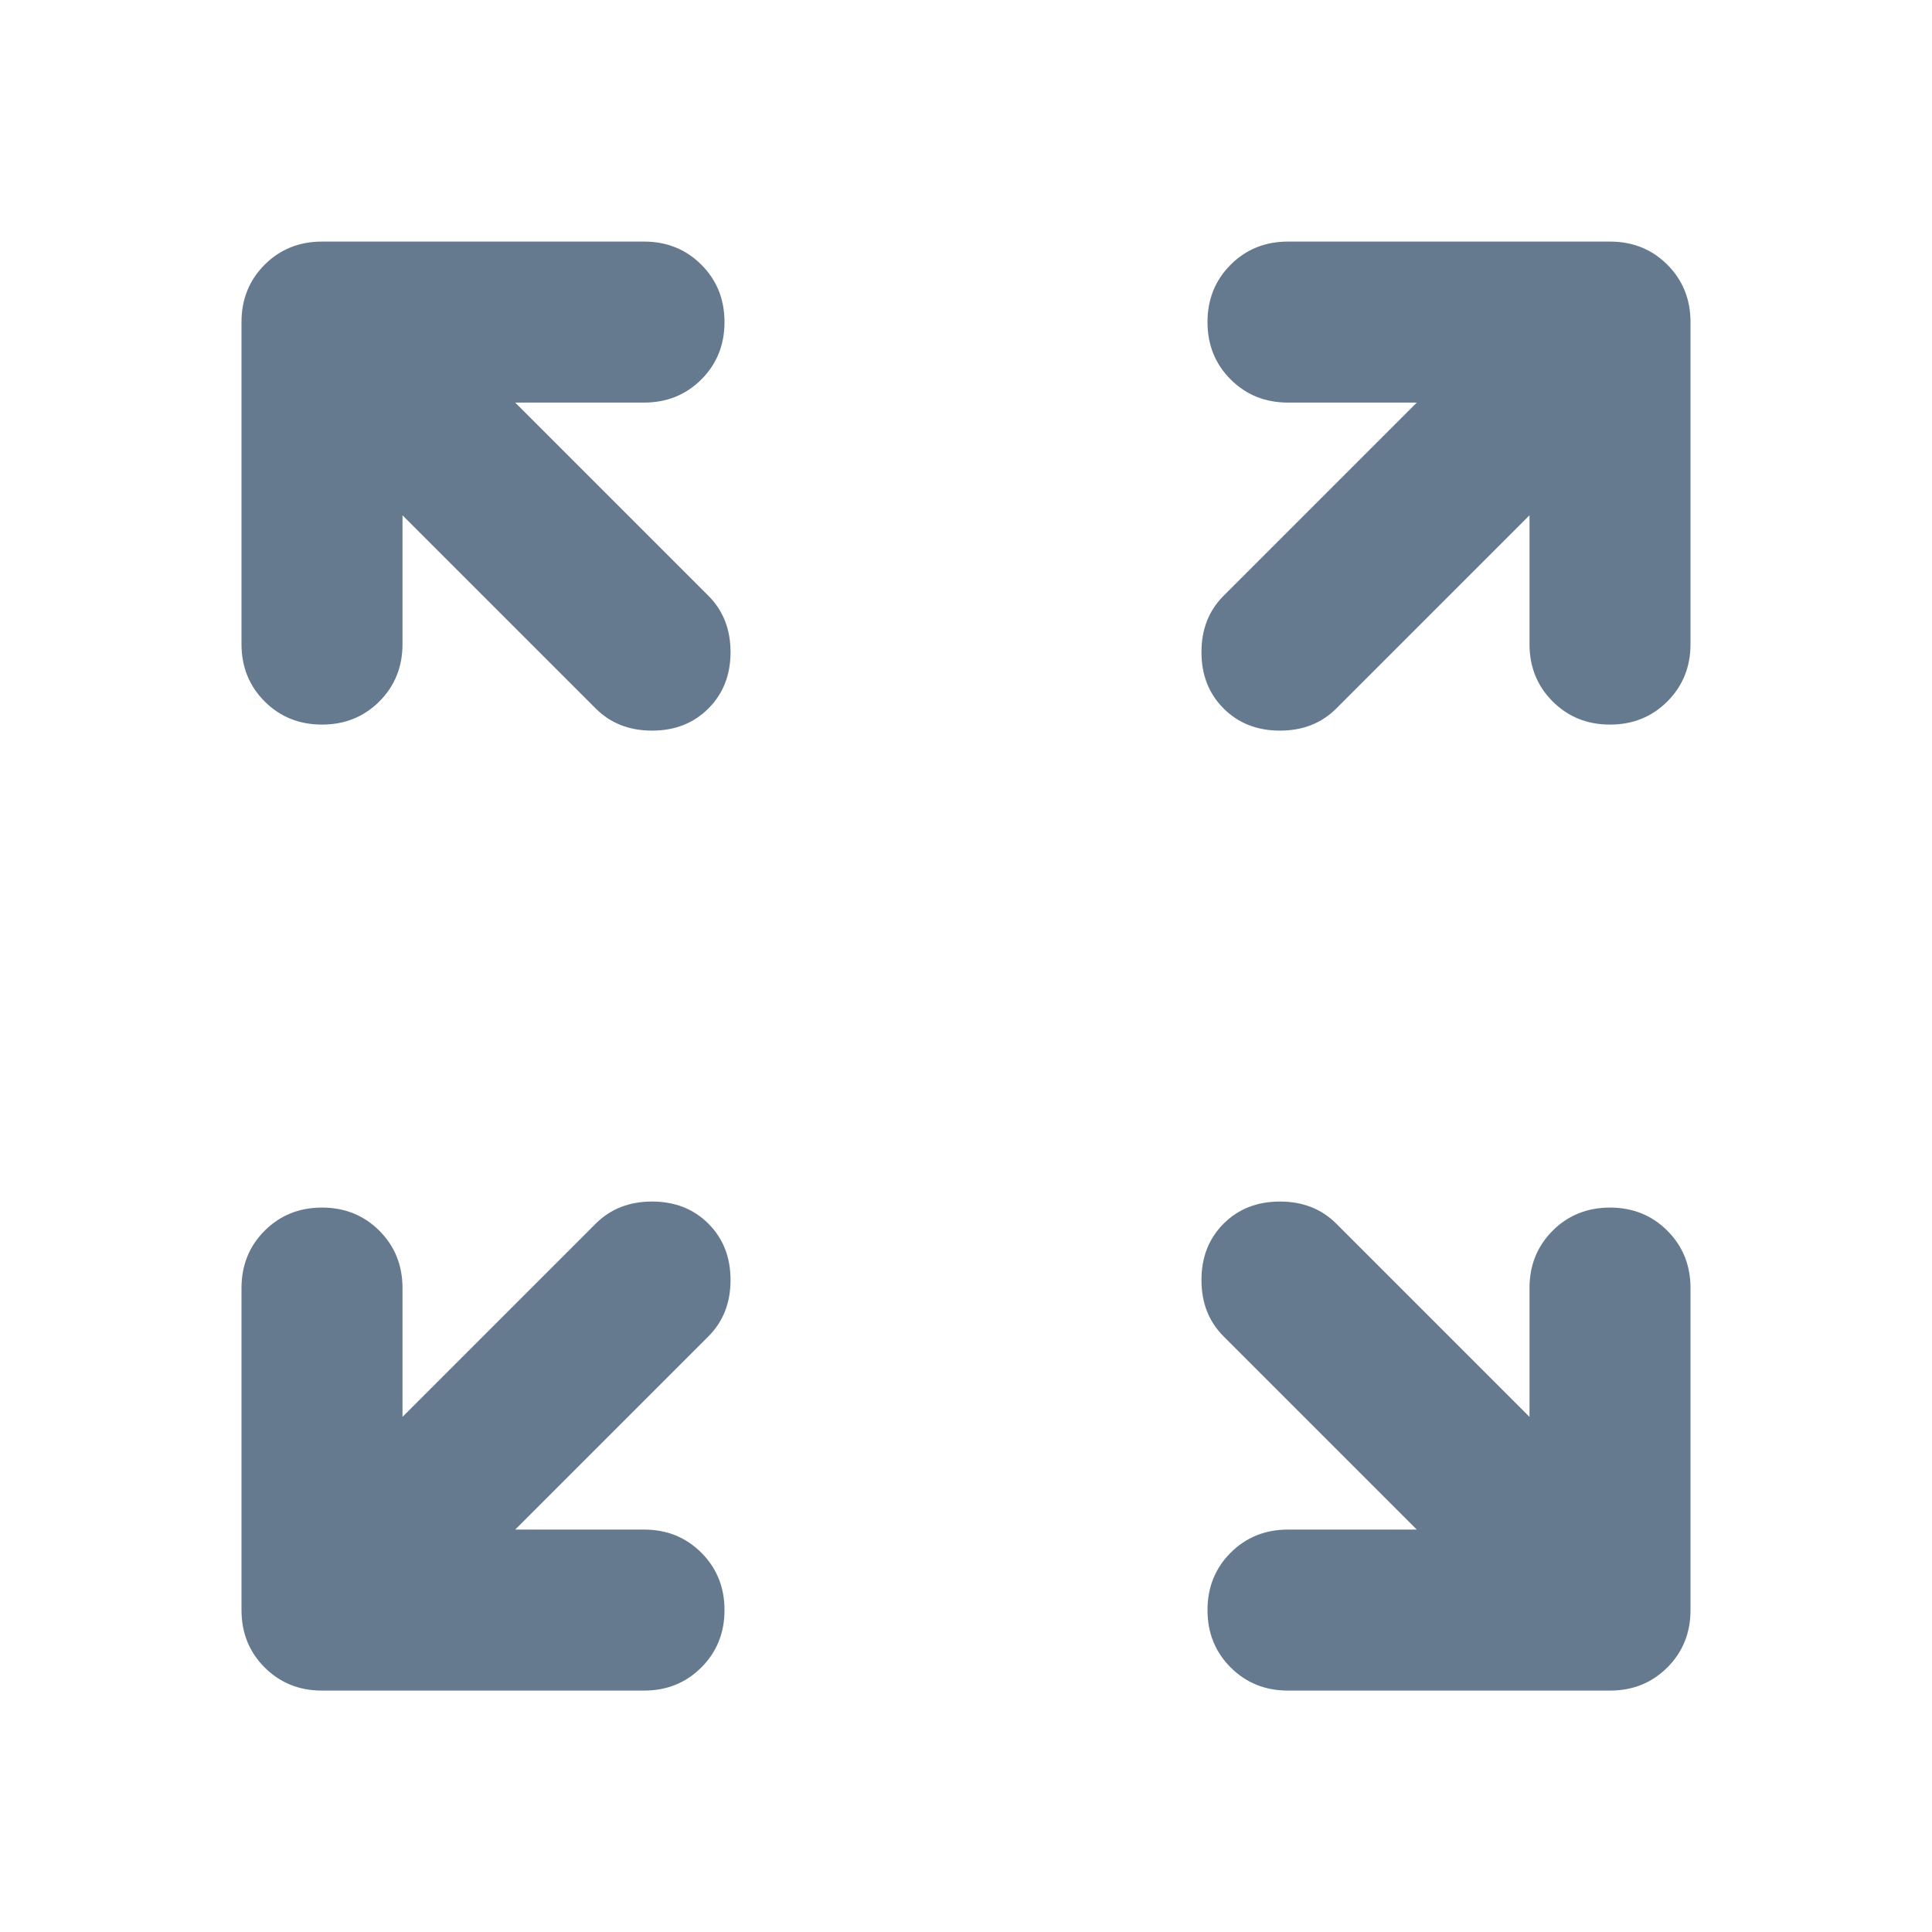 <svg width="48" height="48" viewBox="0 0 48 48" fill="none" xmlns="http://www.w3.org/2000/svg">
<path d="M12.8 38.002H16C16.567 38.002 17.042 38.194 17.425 38.577C17.808 38.96 18 39.435 18 40.002C18 40.569 17.808 41.044 17.425 41.427C17.042 41.81 16.567 42.002 16 42.002H8C7.433 42.002 6.958 41.81 6.575 41.427C6.192 41.044 6 40.569 6 40.002V32.002C6 31.435 6.192 30.96 6.575 30.577C6.958 30.194 7.433 30.002 8 30.002C8.567 30.002 9.042 30.194 9.425 30.577C9.808 30.96 10 31.435 10 32.002V35.202L14.8 30.402C15.167 30.035 15.633 29.852 16.2 29.852C16.767 29.852 17.233 30.035 17.6 30.402C17.967 30.769 18.15 31.235 18.15 31.802C18.15 32.369 17.967 32.835 17.6 33.202L12.8 38.002ZM35.2 38.002L30.4 33.202C30.033 32.835 29.85 32.369 29.85 31.802C29.85 31.235 30.033 30.769 30.4 30.402C30.767 30.035 31.233 29.852 31.8 29.852C32.367 29.852 32.833 30.035 33.2 30.402L38 35.202V32.002C38 31.435 38.192 30.96 38.575 30.577C38.958 30.194 39.433 30.002 40 30.002C40.567 30.002 41.042 30.194 41.425 30.577C41.808 30.96 42 31.435 42 32.002V40.002C42 40.569 41.808 41.044 41.425 41.427C41.042 41.81 40.567 42.002 40 42.002H32C31.433 42.002 30.958 41.81 30.575 41.427C30.192 41.044 30 40.569 30 40.002C30 39.435 30.192 38.96 30.575 38.577C30.958 38.194 31.433 38.002 32 38.002H35.2ZM10 12.802V16.002C10 16.569 9.808 17.044 9.425 17.427C9.042 17.81 8.567 18.002 8 18.002C7.433 18.002 6.958 17.81 6.575 17.427C6.192 17.044 6 16.569 6 16.002V8.002C6 7.435 6.192 6.96 6.575 6.577C6.958 6.194 7.433 6.002 8 6.002H16C16.567 6.002 17.042 6.194 17.425 6.577C17.808 6.96 18 7.435 18 8.002C18 8.569 17.808 9.044 17.425 9.427C17.042 9.81 16.567 10.002 16 10.002H12.8L17.6 14.802C17.967 15.169 18.15 15.635 18.15 16.202C18.15 16.769 17.967 17.235 17.6 17.602C17.233 17.969 16.767 18.152 16.2 18.152C15.633 18.152 15.167 17.969 14.8 17.602L10 12.802ZM38 12.802L33.2 17.602C32.833 17.969 32.367 18.152 31.8 18.152C31.233 18.152 30.767 17.969 30.4 17.602C30.033 17.235 29.85 16.769 29.85 16.202C29.85 15.635 30.033 15.169 30.4 14.802L35.2 10.002H32C31.433 10.002 30.958 9.81 30.575 9.427C30.192 9.044 30 8.569 30 8.002C30 7.435 30.192 6.96 30.575 6.577C30.958 6.194 31.433 6.002 32 6.002H40C40.567 6.002 41.042 6.194 41.425 6.577C41.808 6.96 42 7.435 42 8.002V16.002C42 16.569 41.808 17.044 41.425 17.427C41.042 17.81 40.567 18.002 40 18.002C39.433 18.002 38.958 17.81 38.575 17.427C38.192 17.044 38 16.569 38 16.002V12.802Z" fill="#65798F"/>
</svg>
